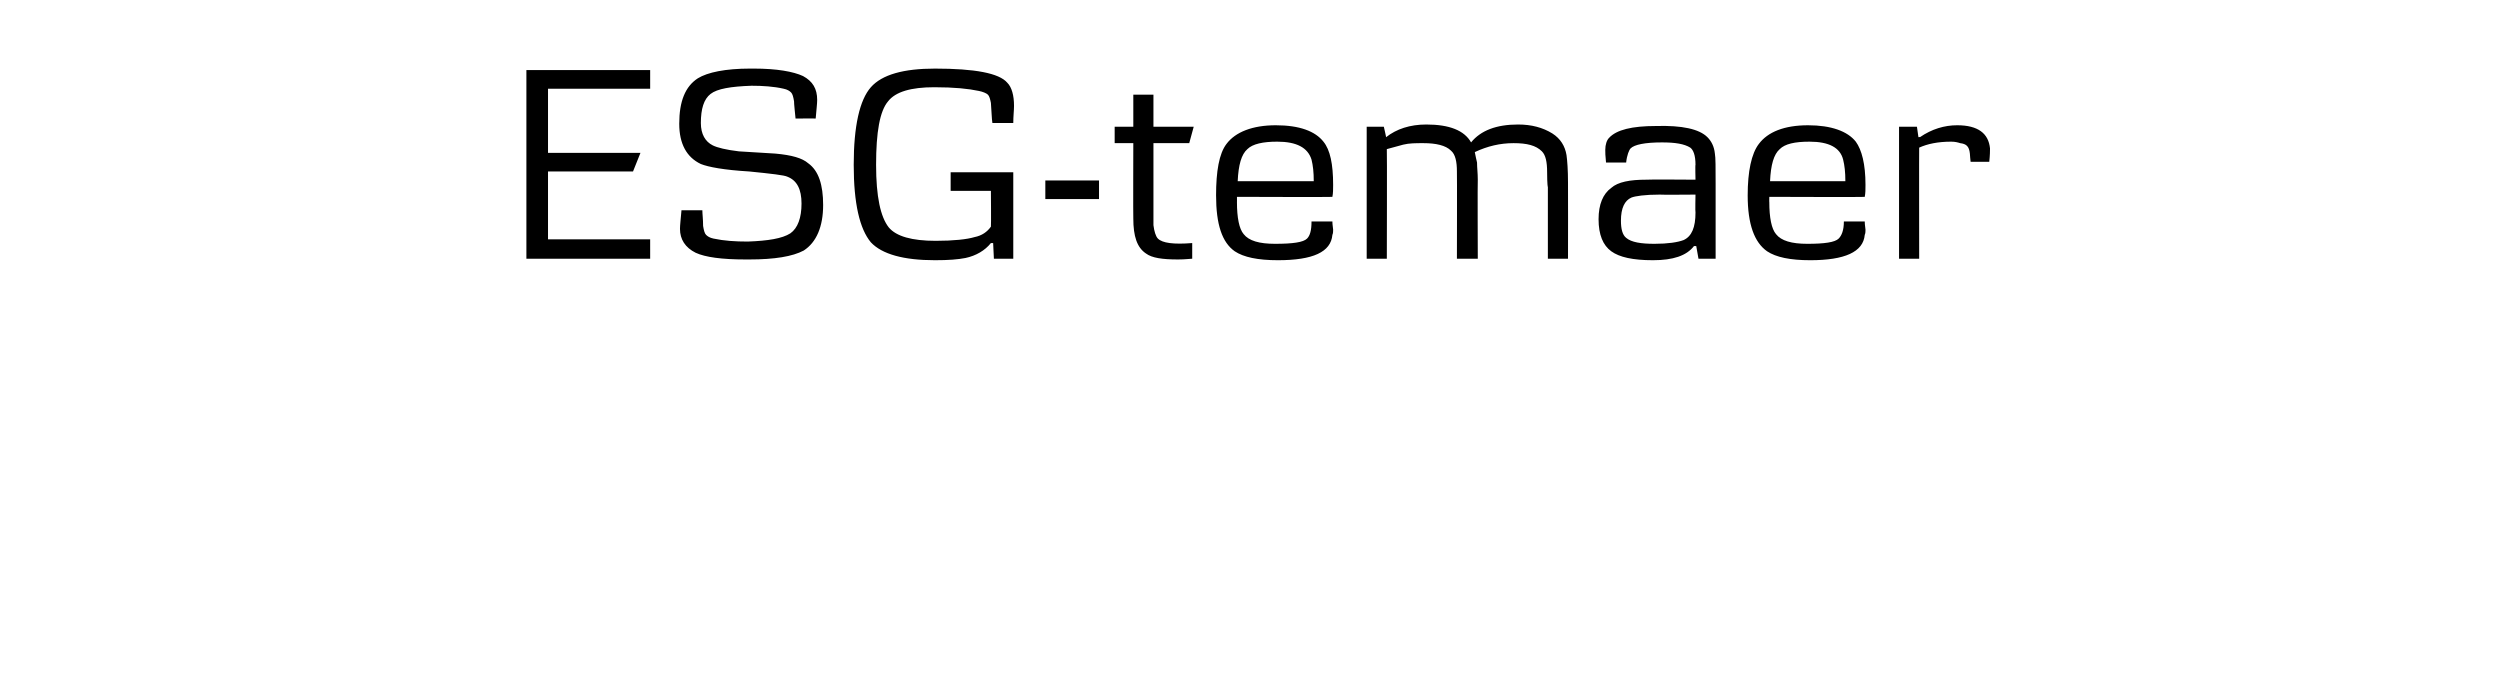 <svg height="93.8" viewBox="0 0 335.3 93.8" width="335.3" xmlns="http://www.w3.org/2000/svg"><path d="m87.2 34.7h-16.6v-25.3h16.6v2.5h-13.7v8.6h12.4l-1 2.5h-11.4v9.1h13.7zm20.6-1.1c-1.5.8-3.9 1.2-7.3 1.2h-.5c-3.2 0-5.4-.3-6.7-.9-1.4-.7-2.1-1.8-2.1-3.2 0-.5.1-1.3.2-2.5h2.8c0 .5.1 1.2.1 2.1.1.6.2 1 .4 1.2s.5.4 1 .5c1.4.3 2.9.4 4.6.4 2.7-.1 4.6-.4 5.7-1.1 1-.7 1.5-2.1 1.5-4s-.6-3.1-1.9-3.6c-.4-.2-2.1-.4-5.1-.7-3.4-.2-5.5-.6-6.5-1-1.9-.9-2.9-2.7-2.9-5.4 0-3 .8-5 2.5-6.1 1.3-.8 3.7-1.3 7-1.3h.5c3.1 0 5.3.4 6.6 1 1.3.7 1.9 1.7 1.9 3.2 0 .5-.1 1.3-.2 2.5.02-.02-2.7 0-2.7 0s-.24-2.3-.2-2.3c-.1-.6-.2-1-.4-1.2s-.5-.4-1-.5c-1.3-.3-2.8-.4-4.3-.4-2.8.1-4.6.4-5.5 1.1s-1.3 2-1.3 3.9c0 1.5.6 2.5 1.6 3 .6.3 1.8.6 3.5.8 0 0 4.9.3 4.9.3 2.2.2 3.6.6 4.4 1.3 1.4 1 2 2.9 2 5.6 0 2.9-.9 5-2.6 6.1zm28.1-17.1h-2.8c-.1-.6-.1-1.5-.2-2.7-.1-.5-.2-.9-.4-1.1s-.7-.4-1.2-.5c-1.4-.3-3.3-.5-6-.5-3.1 0-5.2.6-6.2 1.9-1.1 1.3-1.6 4.1-1.6 8.5 0 4.3.6 7 1.7 8.4 1 1.2 3.1 1.8 6.3 1.8 2.4 0 4.2-.2 5.2-.5 1-.2 1.7-.7 2.2-1.4.04-.04 0-4.8 0-4.8h-5.4v-2.5h8.4v11.6h-2.6l-.1-2.1s-.29 0-.3 0c-.8 1-2 1.7-3.4 2-1 .2-2.3.3-4.1.3-4.2 0-7.1-.8-8.6-2.4-1.5-1.8-2.3-5.2-2.3-10.4s.8-8.7 2.3-10.4 4.4-2.5 8.6-2.5c5.3 0 8.6.6 9.7 1.9.6.6.9 1.7.9 3.1 0 .6-.1 1.4-.1 2.3zm11.5 10.2h-7.2v-2.5h7.2zm12.7-9.7-.6 2.2h-4.8v8.5 2.5c.1.8.3 1.5.6 1.8.6.6 2.1.8 4.6.6v2.1c-.3 0-.9.1-1.9.1-2.1 0-3.5-.2-4.3-.8-1.2-.8-1.7-2.3-1.7-4.7-.03 0 0-10.1 0-10.1h-2.5v-2.2h2.5v-4.3h2.7v4.3zm18.6 9.4c.05.05-12.8 0-12.8 0s.01.73 0 .7c0 2.1.3 3.6.9 4.3.7.9 2.1 1.3 4.2 1.3 2.4 0 3.8-.2 4.3-.7.4-.4.6-1.1.6-2.3h2.8c0 .5.1.9.1 1.1s0 .5-.1.7c-.2 2.3-2.6 3.4-7.3 3.4-2.7 0-4.6-.4-5.8-1.2-1.7-1.2-2.5-3.6-2.5-7.5 0-3.2.4-5.6 1.4-6.9 1.2-1.6 3.5-2.5 6.6-2.5 3.2 0 5.3.8 6.4 2.2.9 1.1 1.3 3 1.3 5.8 0 .6 0 1.1-.1 1.6zm-2.5-2.1c0-1.2-.1-2.1-.3-2.9-.5-1.6-2-2.4-4.6-2.4-1.9 0-3.3.3-4 1-.8.7-1.2 2.1-1.3 4.3zm34.1 10.4h-2.7s-.01-9.7 0-9.7c0 .3-.1-.3-.1-1.9 0-1.4-.2-2.3-.7-2.8-.8-.8-2-1.1-3.8-1.1s-3.5.4-5.2 1.2c.1.5.2 1 .3 1.4 0 .7.1 1.4.1 2.3-.04-.01 0 10.6 0 10.6h-2.8s.03-11.67 0-11.7c0-1.3-.2-2.3-.8-2.8-.7-.7-2-1-3.7-1-1 0-1.9 0-2.7.2-.4.1-1.1.3-2.2.6.04.03 0 14.7 0 14.7h-2.7v-17.7h2.3s.33 1.43.3 1.4c1.4-1.1 3.2-1.7 5.4-1.7 3.1 0 5.1.8 6 2.4 1.3-1.6 3.4-2.4 6.3-2.4 1.8 0 3.3.4 4.6 1.2 1.1.7 1.7 1.7 1.9 2.9.1.7.2 2 .2 3.7.02.05 0 10.2 0 10.2zm19.8 0h-2.3l-.3-1.7s-.26.02-.3 0c-1 1.3-2.8 1.9-5.5 1.9s-4.5-.4-5.6-1.2-1.7-2.2-1.7-4.3c0-2 .6-3.4 1.7-4.2.9-.8 2.5-1.1 4.7-1.1.02-.05 6.6 0 6.6 0s-.05-2.02 0-2c0-1.3-.3-2-.7-2.3-.8-.5-2-.7-3.8-.7-2.3 0-3.7.3-4.2.8-.2.2-.5.9-.6 1.9h-2.7c-.1-.9-.1-1.4-.1-1.7 0-.7.2-1.3.5-1.6 1-1.1 3.1-1.6 6.3-1.6 3.5-.1 5.8.4 6.9 1.5.5.5.9 1.2 1 2.2.1.5.1 1.9.1 4.1-.01.04 0 10 0 10zm-2.7-8.6s-4.83.04-4.8 0c-2 0-3.3.2-3.8.4-.9.4-1.4 1.4-1.4 3.1 0 1.1.2 1.9.7 2.3.7.6 2 .8 3.8.8s3.1-.2 3.9-.5c1.1-.5 1.6-1.7 1.6-3.7-.05 0 0-2.4 0-2.4zm22.7.3c.03.05-12.8 0-12.8 0s-.02.73 0 .7c0 2.1.3 3.6.9 4.3.7.9 2.1 1.3 4.2 1.3 2.3 0 3.7-.2 4.2-.7.4-.4.7-1.1.7-2.3h2.8c0 .5.1.9.1 1.1s0 .5-.1.7c-.2 2.3-2.7 3.4-7.3 3.4-2.7 0-4.6-.4-5.8-1.2-1.7-1.2-2.6-3.6-2.6-7.5 0-3.2.5-5.6 1.5-6.9 1.2-1.6 3.4-2.5 6.6-2.5 3.1 0 5.3.8 6.4 2.2.8 1.1 1.3 3 1.3 5.8 0 .6 0 1.1-.1 1.6zm-2.6-2.1c0-1.2-.1-2.1-.3-2.9-.4-1.6-1.9-2.4-4.5-2.4-2 0-3.3.3-4 1-.8.7-1.2 2.1-1.3 4.3zm19.3-2.6c-.03 0-2.5 0-2.5 0s-.12-1.1-.1-1.1c-.1-1-.5-1.3-1.3-1.4-.3-.1-.7-.2-1.2-.2-1.8 0-3.2.3-4.3.8-.02-.04 0 14.9 0 14.9h-2.7v-17.7h2.4l.2 1.4s.23-.05.2 0c1.6-1.1 3.3-1.6 5-1.6 2.8 0 4.2 1.1 4.4 3.1 0 .3 0 .9-.1 1.8z"/></svg>